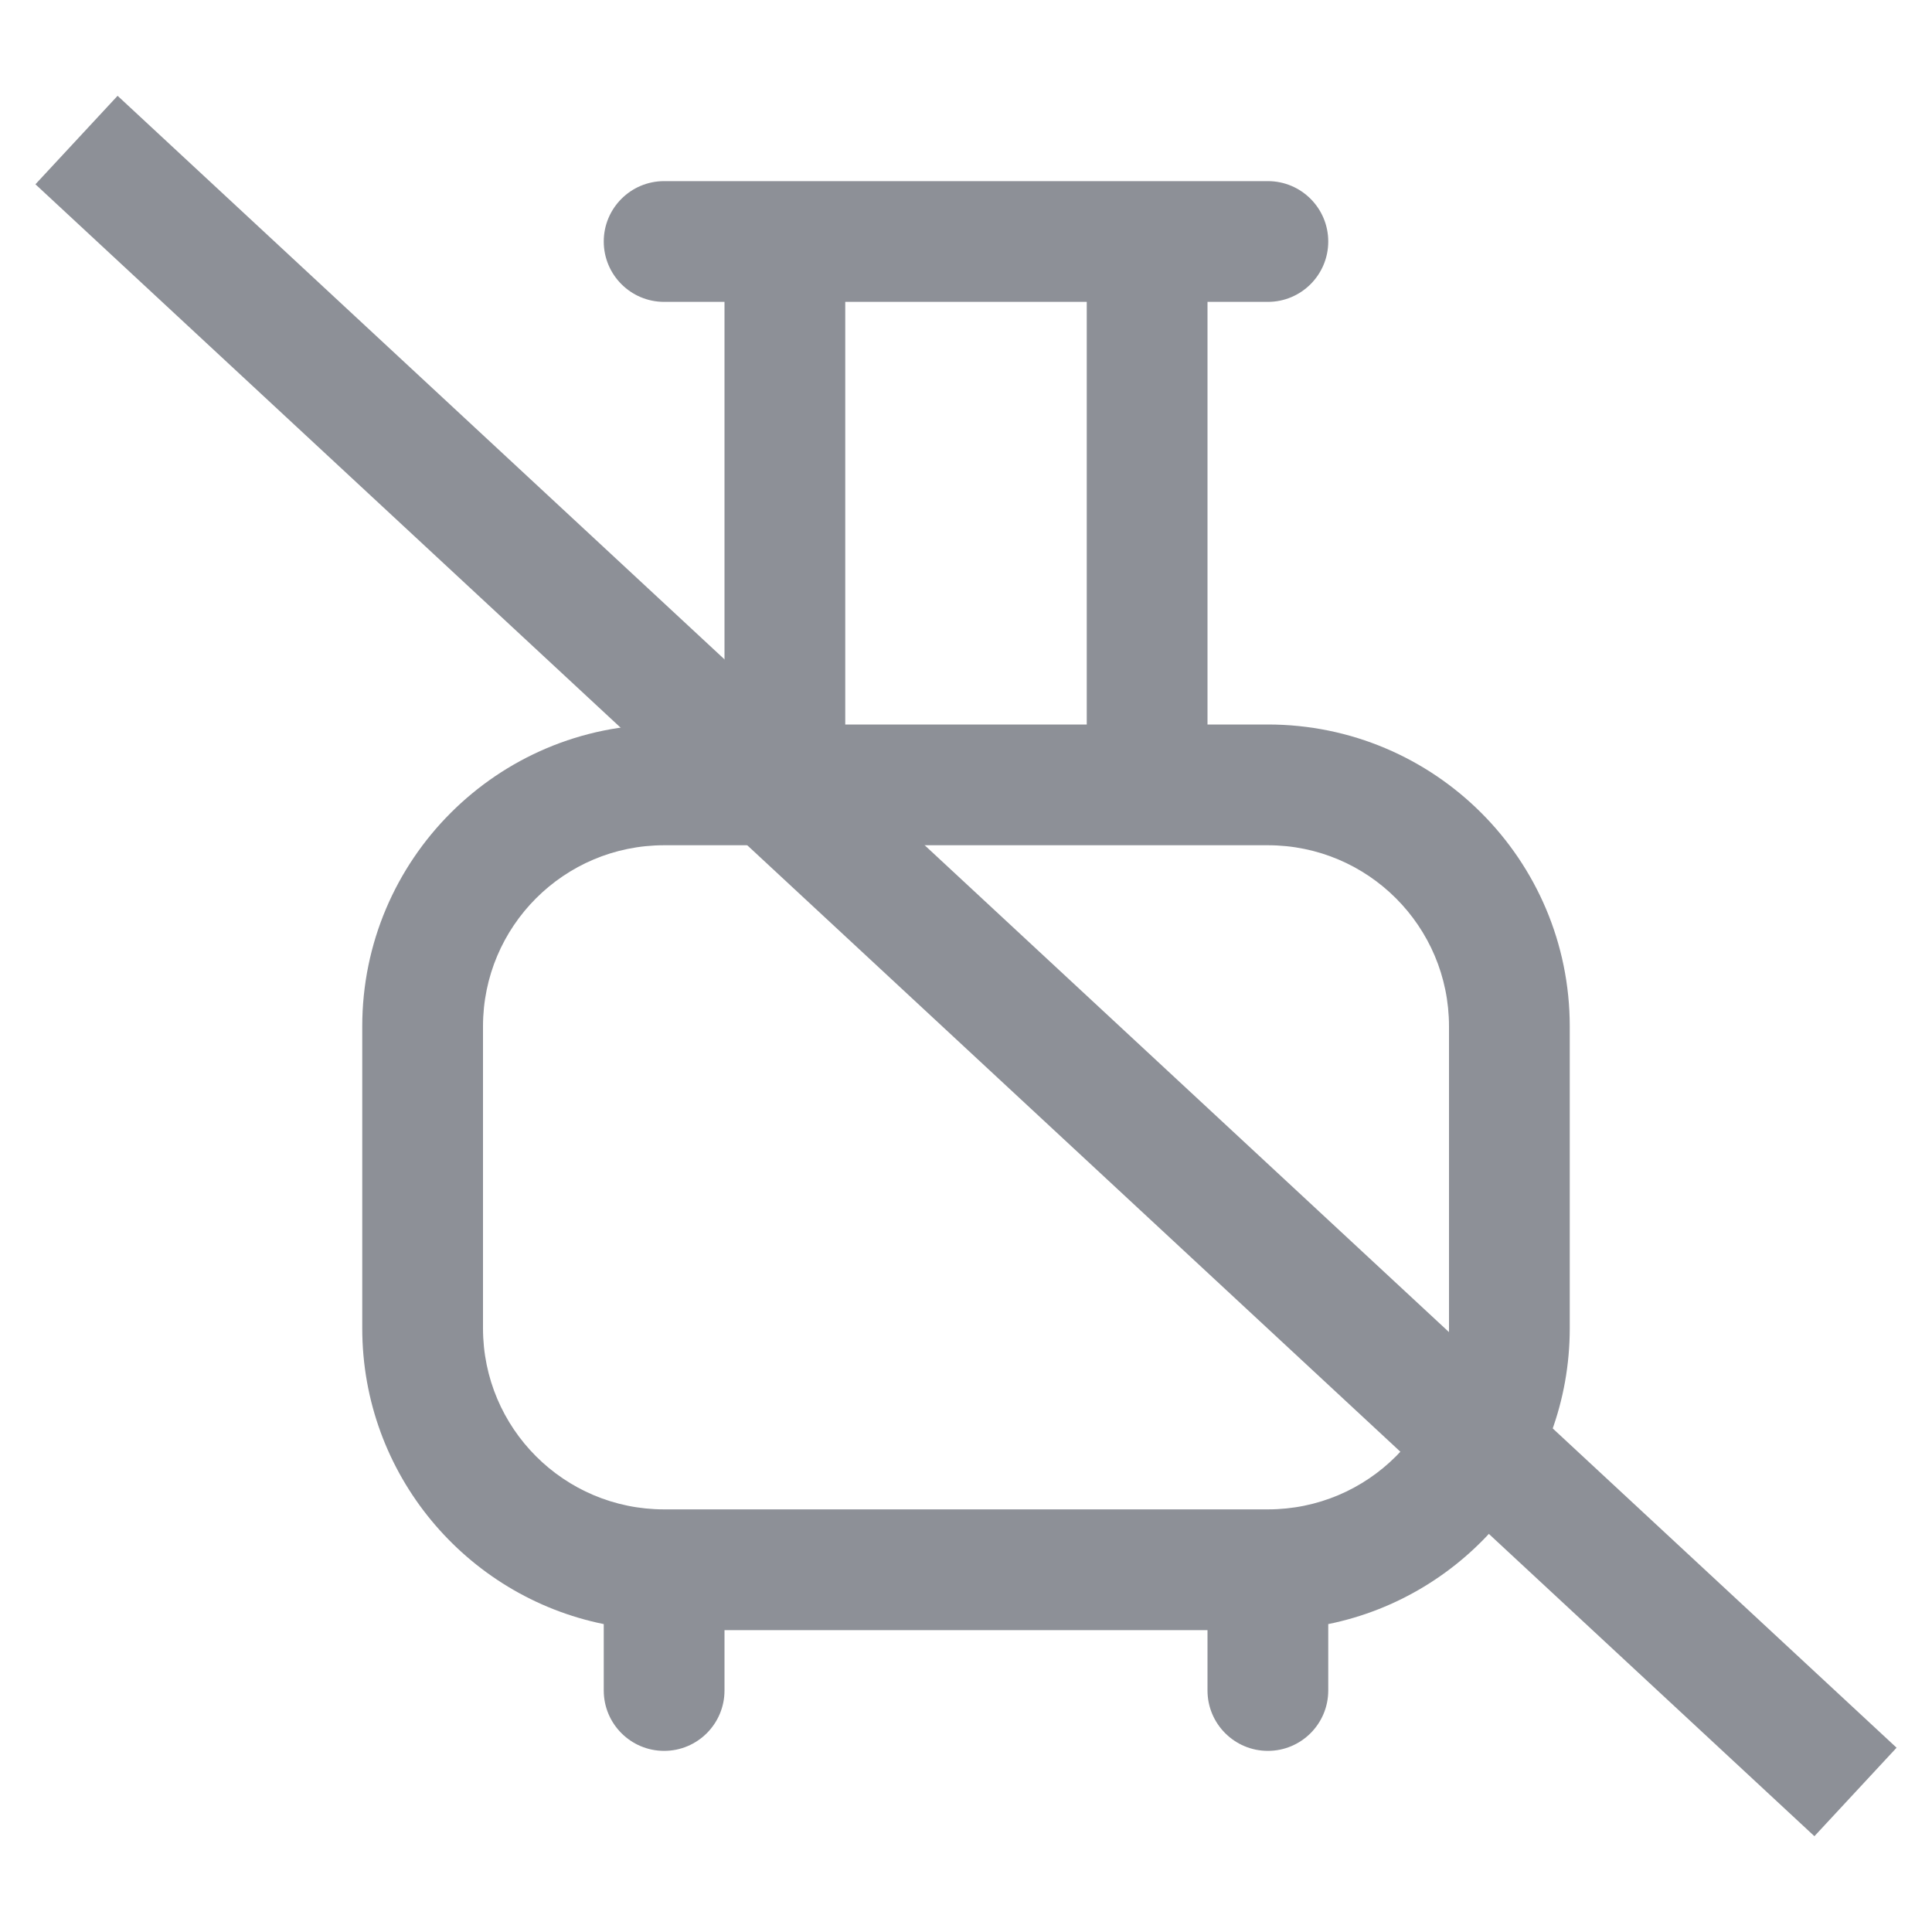 <svg width="32" height="32" viewBox="0 0 32 32" fill="none" xmlns="http://www.w3.org/2000/svg">
<path fill-rule="evenodd" clip-rule="evenodd" d="M11 3C10.448 3 10 3.448 10 4C10 4.552 10.448 5 11 5H12V12H11C8.239 12 6 14.239 6 17V22C6 24.419 7.718 26.437 10 26.9V28C10 28.552 10.448 29 11 29C11.552 29 12 28.552 12 28V27H20V28C20 28.552 20.448 29 21 29C21.552 29 22 28.552 22 28V26.9C24.282 26.437 26 24.419 26 22V17C26 14.239 23.761 12 21 12H20V5H21C21.552 5 22 4.552 22 4C22 3.448 21.552 3 21 3H11ZM18 5H14V12H18V5ZM24 22C24 23.657 22.657 25 21 25H11C9.343 25 8 23.657 8 22V17C8 15.343 9.343 14 11 14H21C22.657 14 24 15.343 24 17V22Z" fill="#8D9097"/>
<path d="M2 3L30 29" stroke="#8D9097" stroke-width="2" stroke-linecap="square"/>
</svg>

